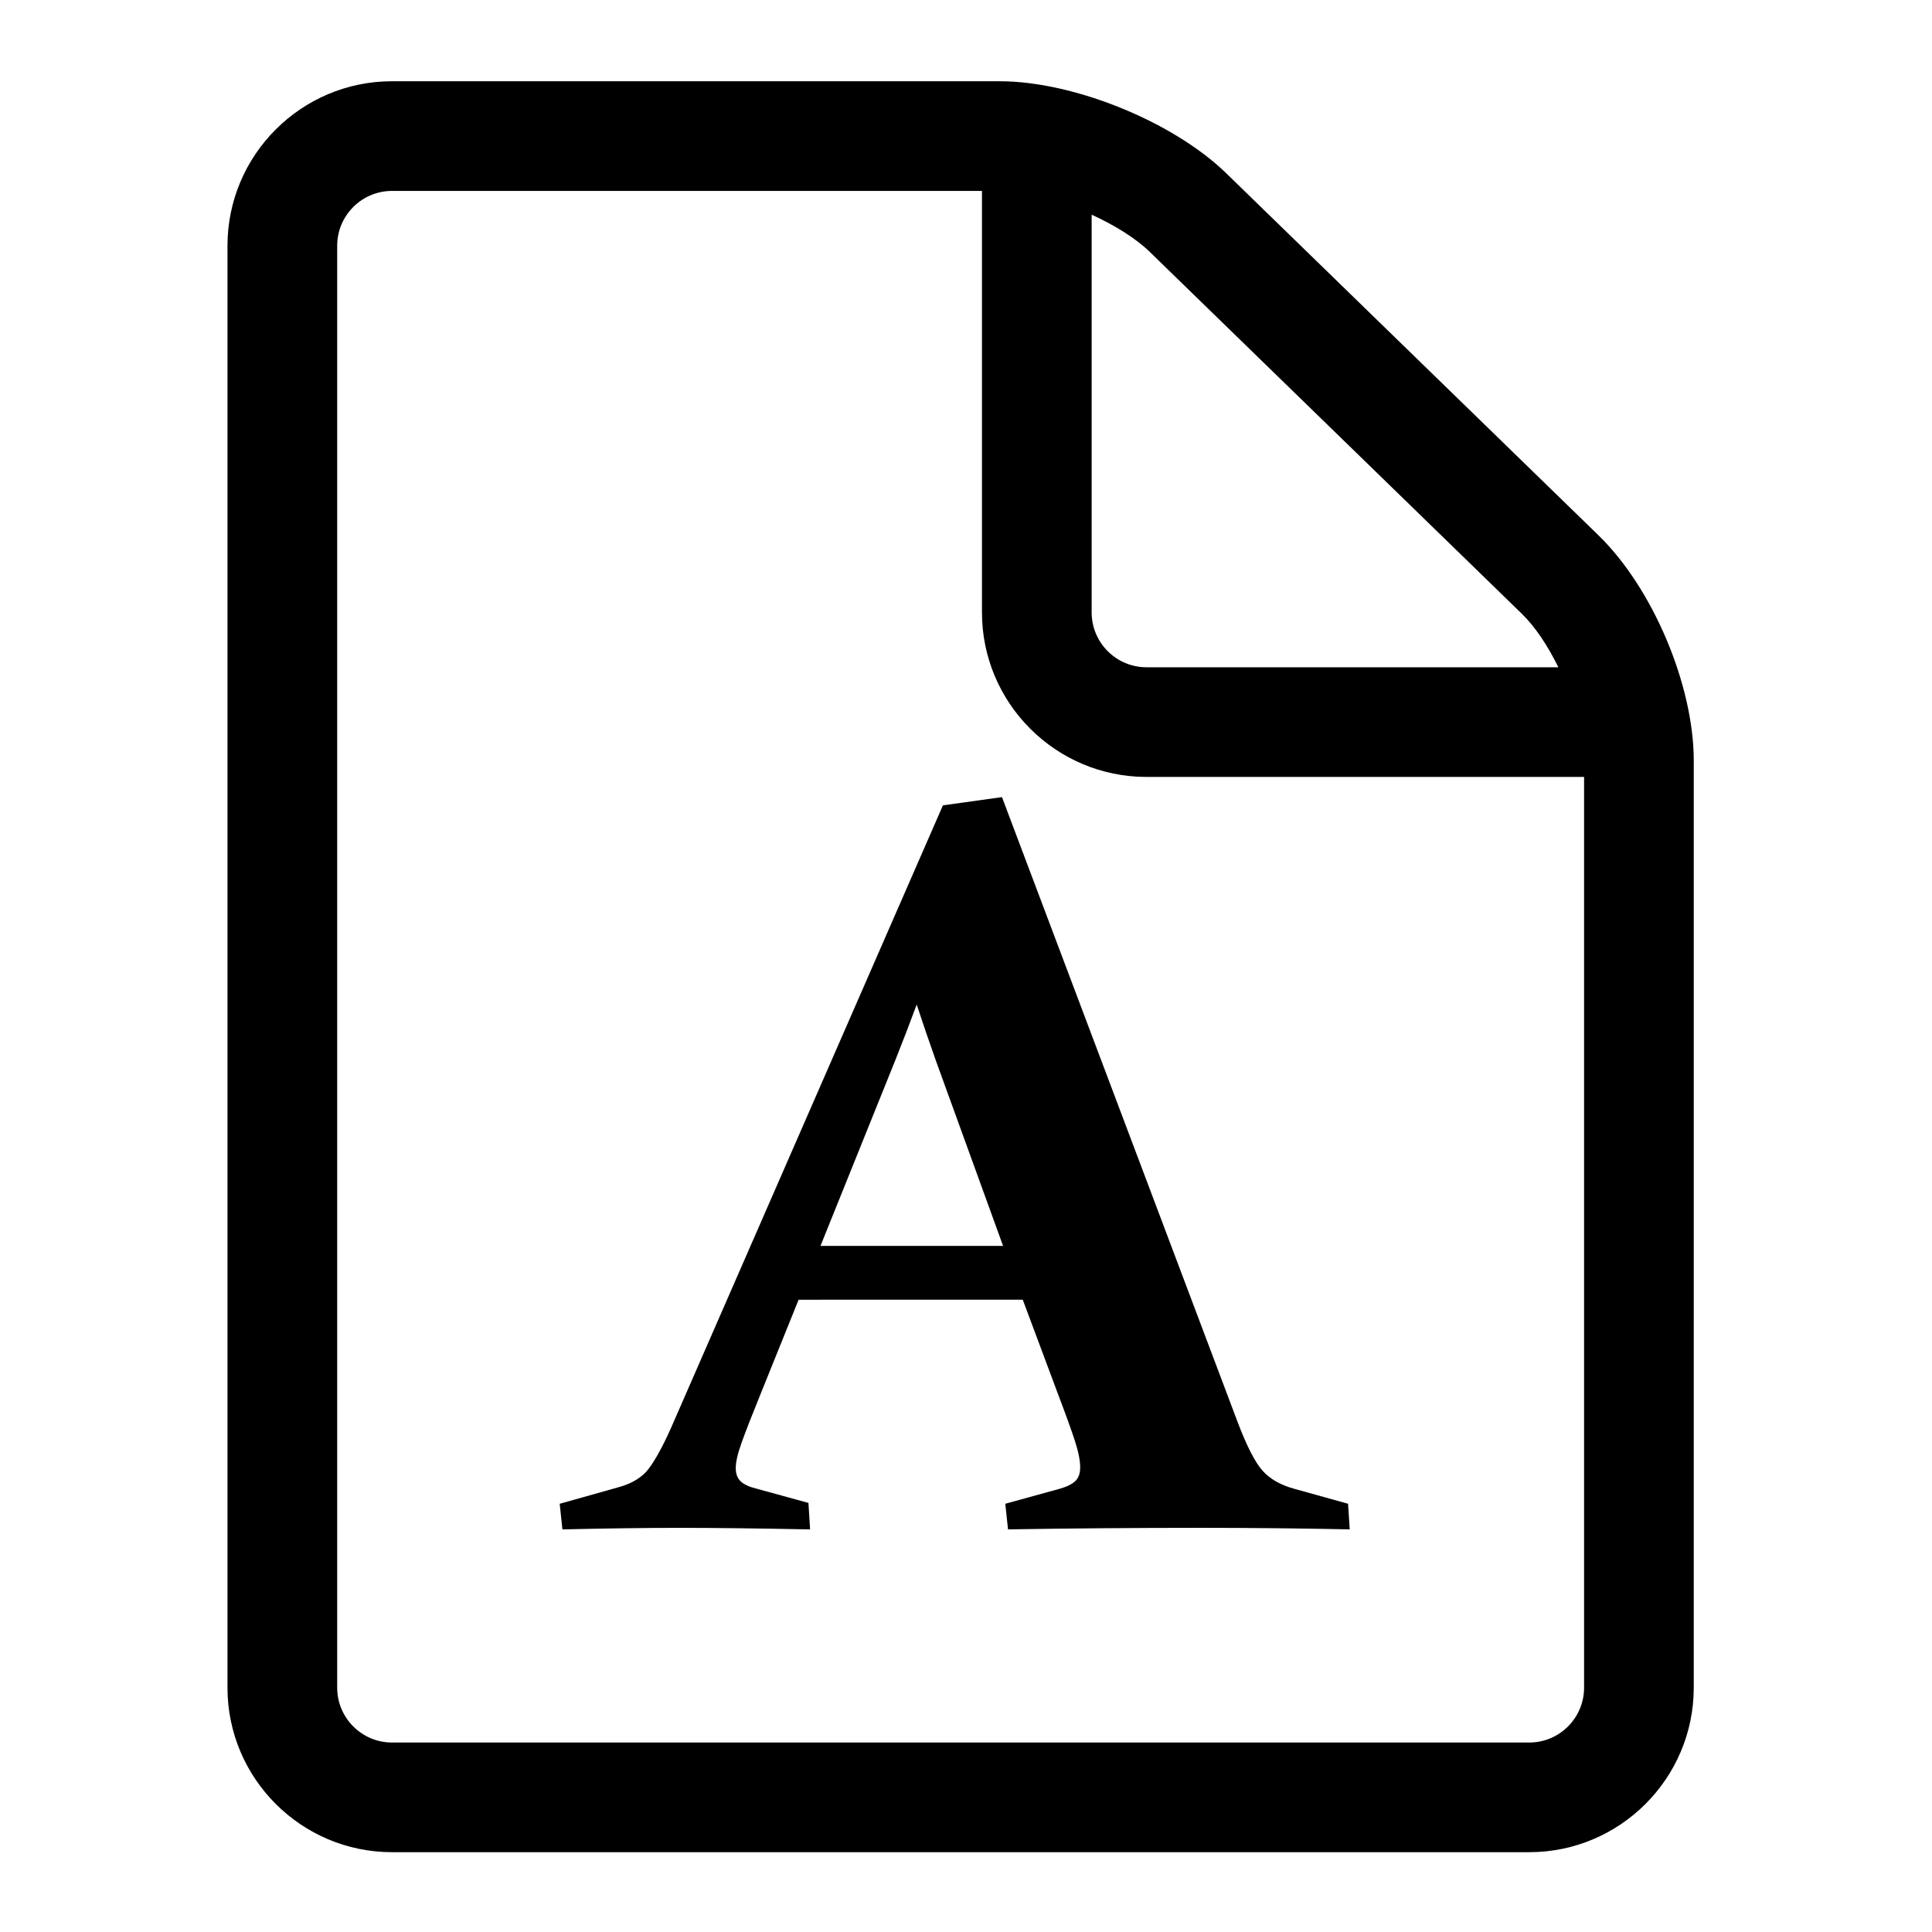 <?xml version="1.0" encoding="UTF-8"?>
<!-- The Best Svg Icon site in the world: iconSvg.co, Visit us! https://iconsvg.co -->
<svg fill="#000000" width="800px" height="800px" version="1.1" viewBox="144 144 512 512" xmlns="http://www.w3.org/2000/svg">
 <g>
  <path d="m355.64 488.44-10.285 25.492c-2.031 5-3.602 9.023-4.711 12.07s-1.664 5.387-1.664 7.019c0 1.543 0.434 2.723 1.301 3.543s2.219 1.457 4.059 1.906l13.906 3.82 0.438 7.016c-14.008-0.273-25.406-0.41-34.191-0.41-9.18 0-19.66 0.133-31.445 0.41l-0.723-6.789 15.5-4.359c3.672-0.996 6.375-2.648 8.113-4.965s3.672-5.836 5.797-10.559l72.152-165.21 15.648-2.18 62.449 165.61c2.414 6.356 4.609 10.648 6.59 12.875 1.98 2.223 4.805 3.836 8.48 4.832l14.199 3.949 0.438 6.789c-13.039-0.273-26.18-0.406-39.41-0.406-17.484 0-34.535 0.133-51.145 0.406l-0.727-6.789 14.344-3.949c1.93-0.543 3.332-1.23 4.199-2.043 0.871-0.816 1.305-2.043 1.305-3.68 0-1.816-0.484-4.195-1.449-7.148-0.969-2.949-2.367-6.832-4.203-11.648l-9.566-25.609zm31.293-78.219c-1.738 4.719-3.625 9.617-5.648 14.699l-19.852 49.262h48.395l-17.82-49.129c-1.836-5.164-3.527-10.109-5.074-14.832z"/>
  <path d="m567.63 285.88-98.672-95.969c-14.059-13.672-40.426-24.379-60.035-24.379h-161.04c-24.043 0-43.598 19.555-43.598 43.598v382.12c0 24.039 19.559 43.598 43.598 43.598h301.38c24.039 0 43.598-19.559 43.598-43.598l0.004-245.62c0-20.07-10.852-45.758-25.238-59.75zm-20.266 20.836c3.492 3.398 6.852 8.484 9.617 14.117h-109.15c-8.016 0-14.531-6.519-14.531-14.531l-0.004-105.41c6.113 2.789 11.688 6.25 15.395 9.855zm1.906 299.07h-301.38c-8.016 0-14.531-6.519-14.531-14.531v-382.13c0-8.016 6.519-14.531 14.531-14.531h156.34v111.7c0 24.043 19.559 43.598 43.598 43.598h115.97v241.36c0 8.016-6.519 14.535-14.531 14.535z"/>
 </g>
</svg>